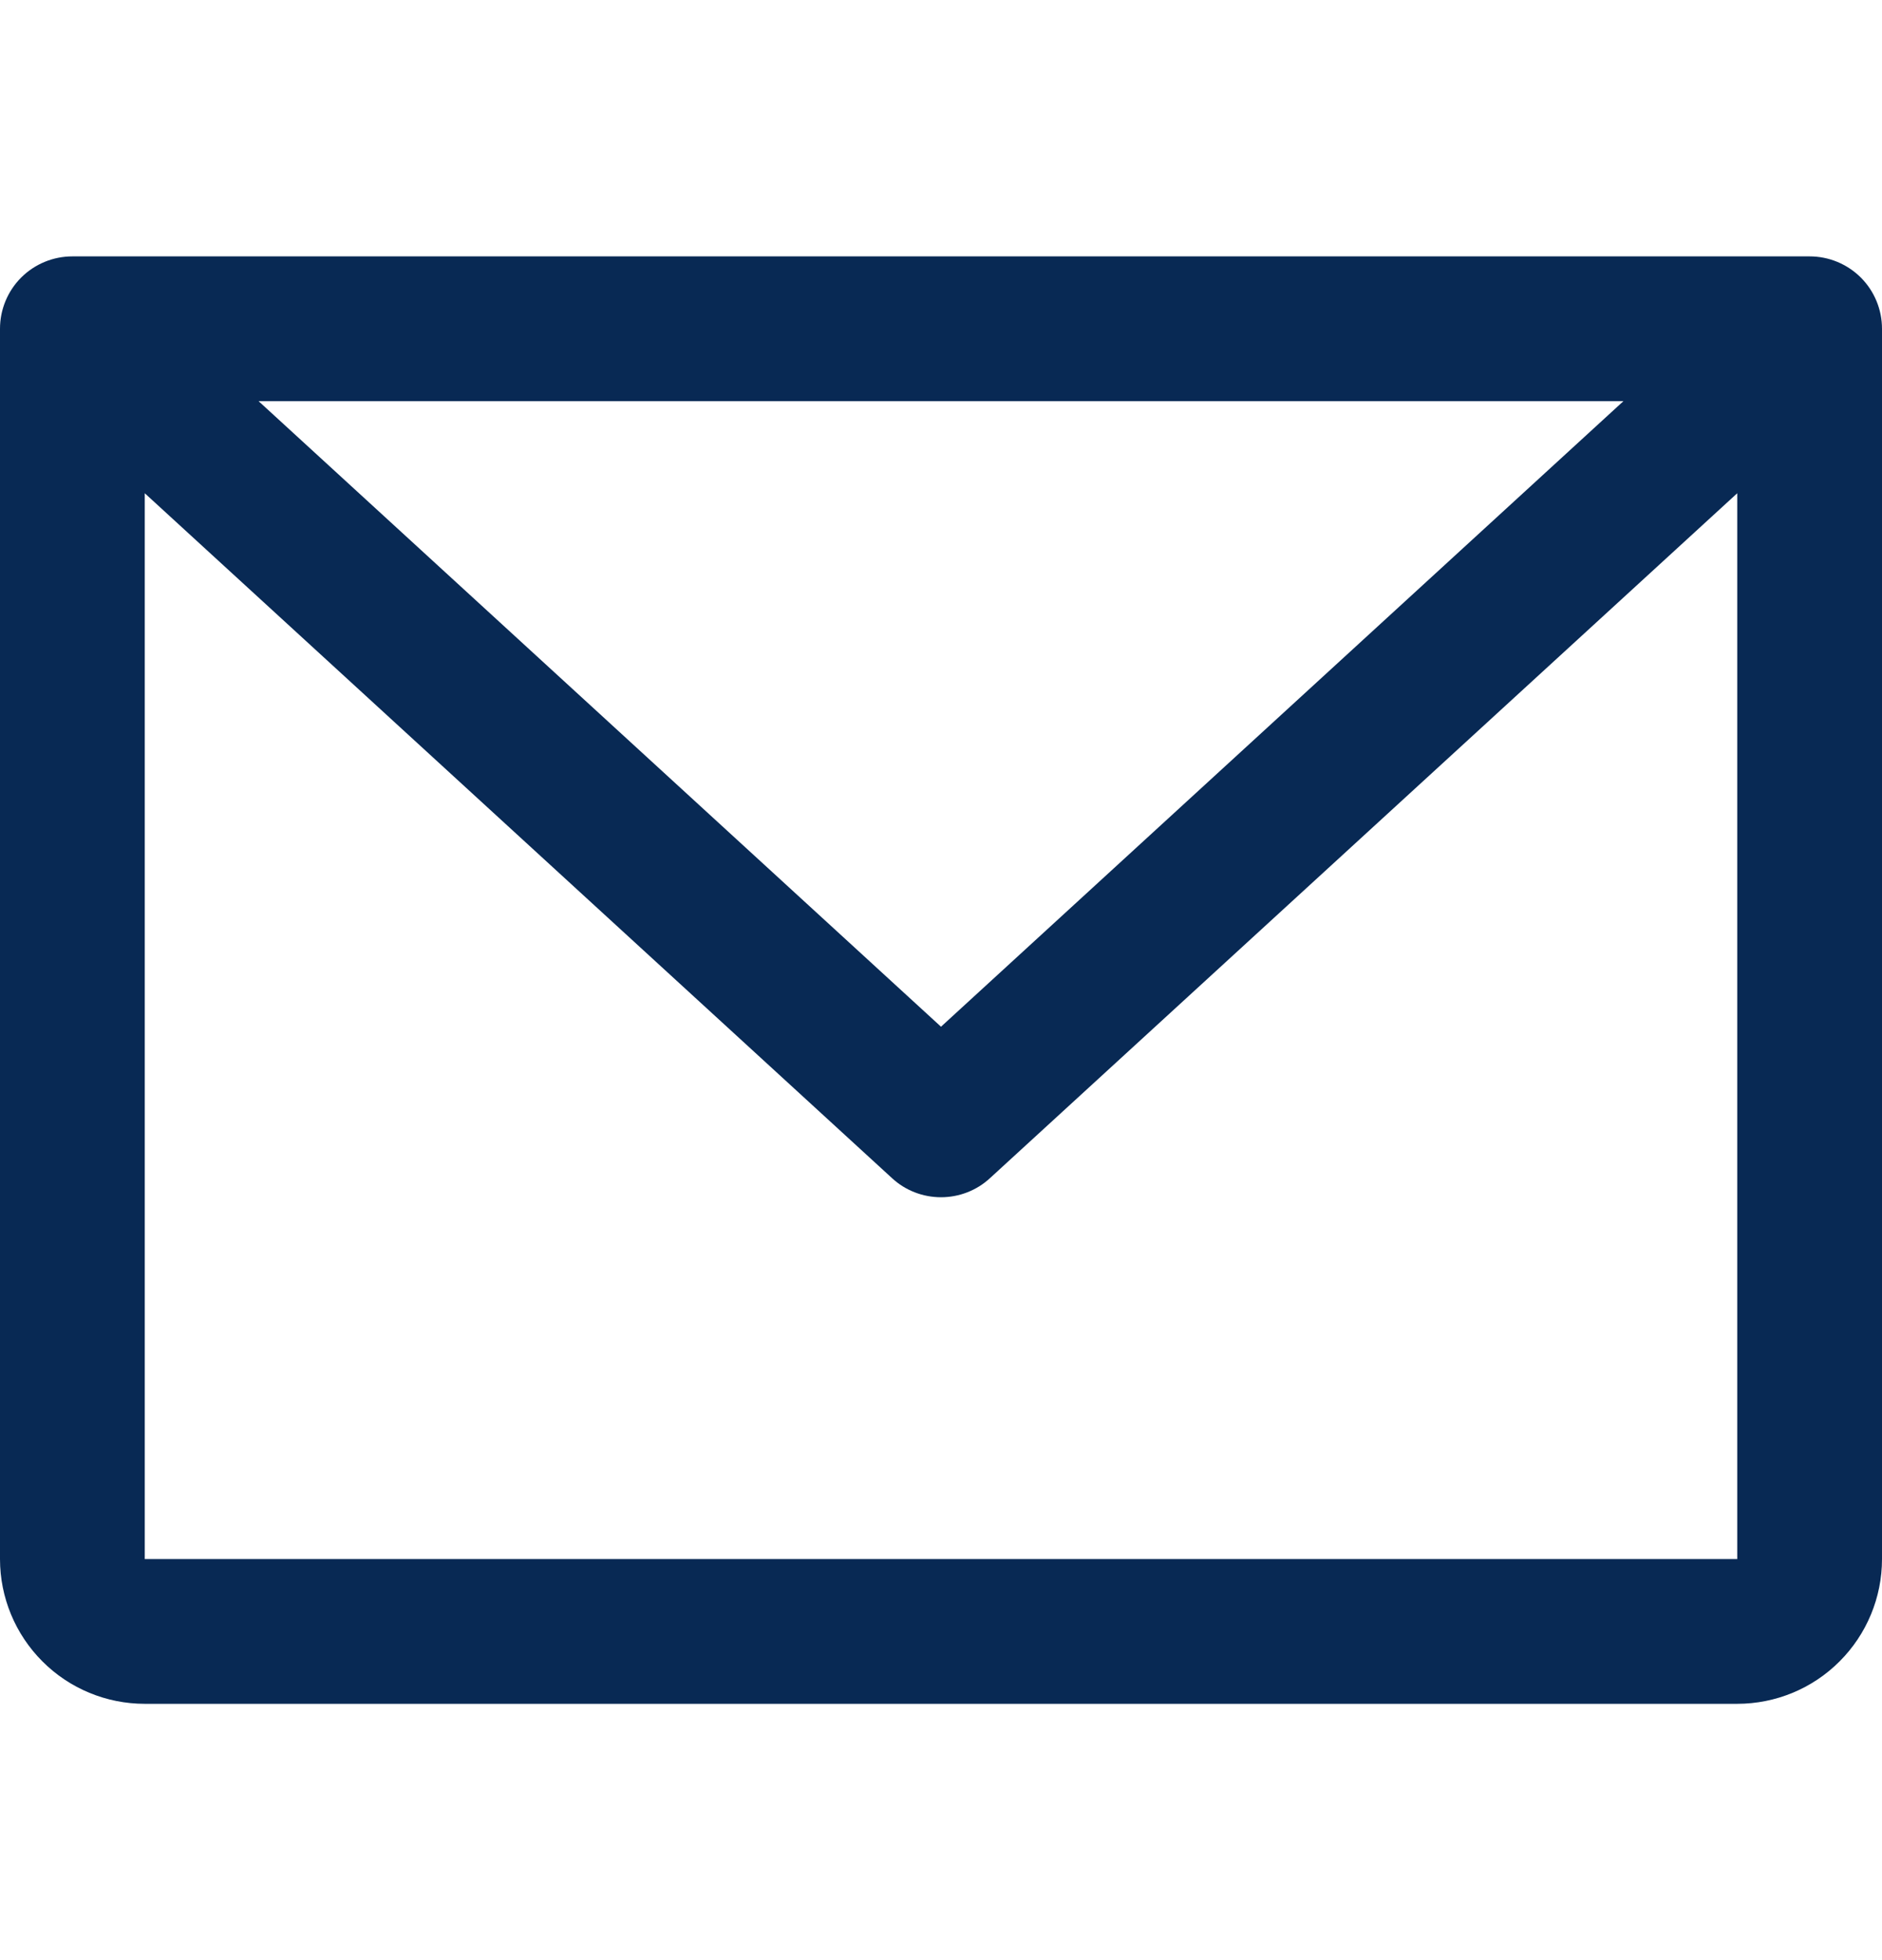 <svg width="24" height="25" viewBox="0 0 24 25" fill="none" xmlns="http://www.w3.org/2000/svg">
<path d="M23.077 3.27H0.923C0.678 3.27 0.443 3.367 0.27 3.54C0.097 3.713 0 3.948 0 4.193V19.885C0 20.375 0.195 20.844 0.541 21.19C0.887 21.537 1.357 21.731 1.846 21.731H22.154C22.643 21.731 23.113 21.537 23.459 21.19C23.805 20.844 24 20.375 24 19.885V4.193C24 3.948 23.903 3.713 23.73 3.54C23.556 3.367 23.322 3.27 23.077 3.27ZM20.703 5.116L12 13.095L3.297 5.116H20.703ZM22.154 19.885H1.846V6.291L11.376 15.027C11.546 15.184 11.769 15.27 12 15.27C12.231 15.27 12.454 15.184 12.624 15.027L22.154 6.291V19.885Z" fill="#082954"/>
</svg>
